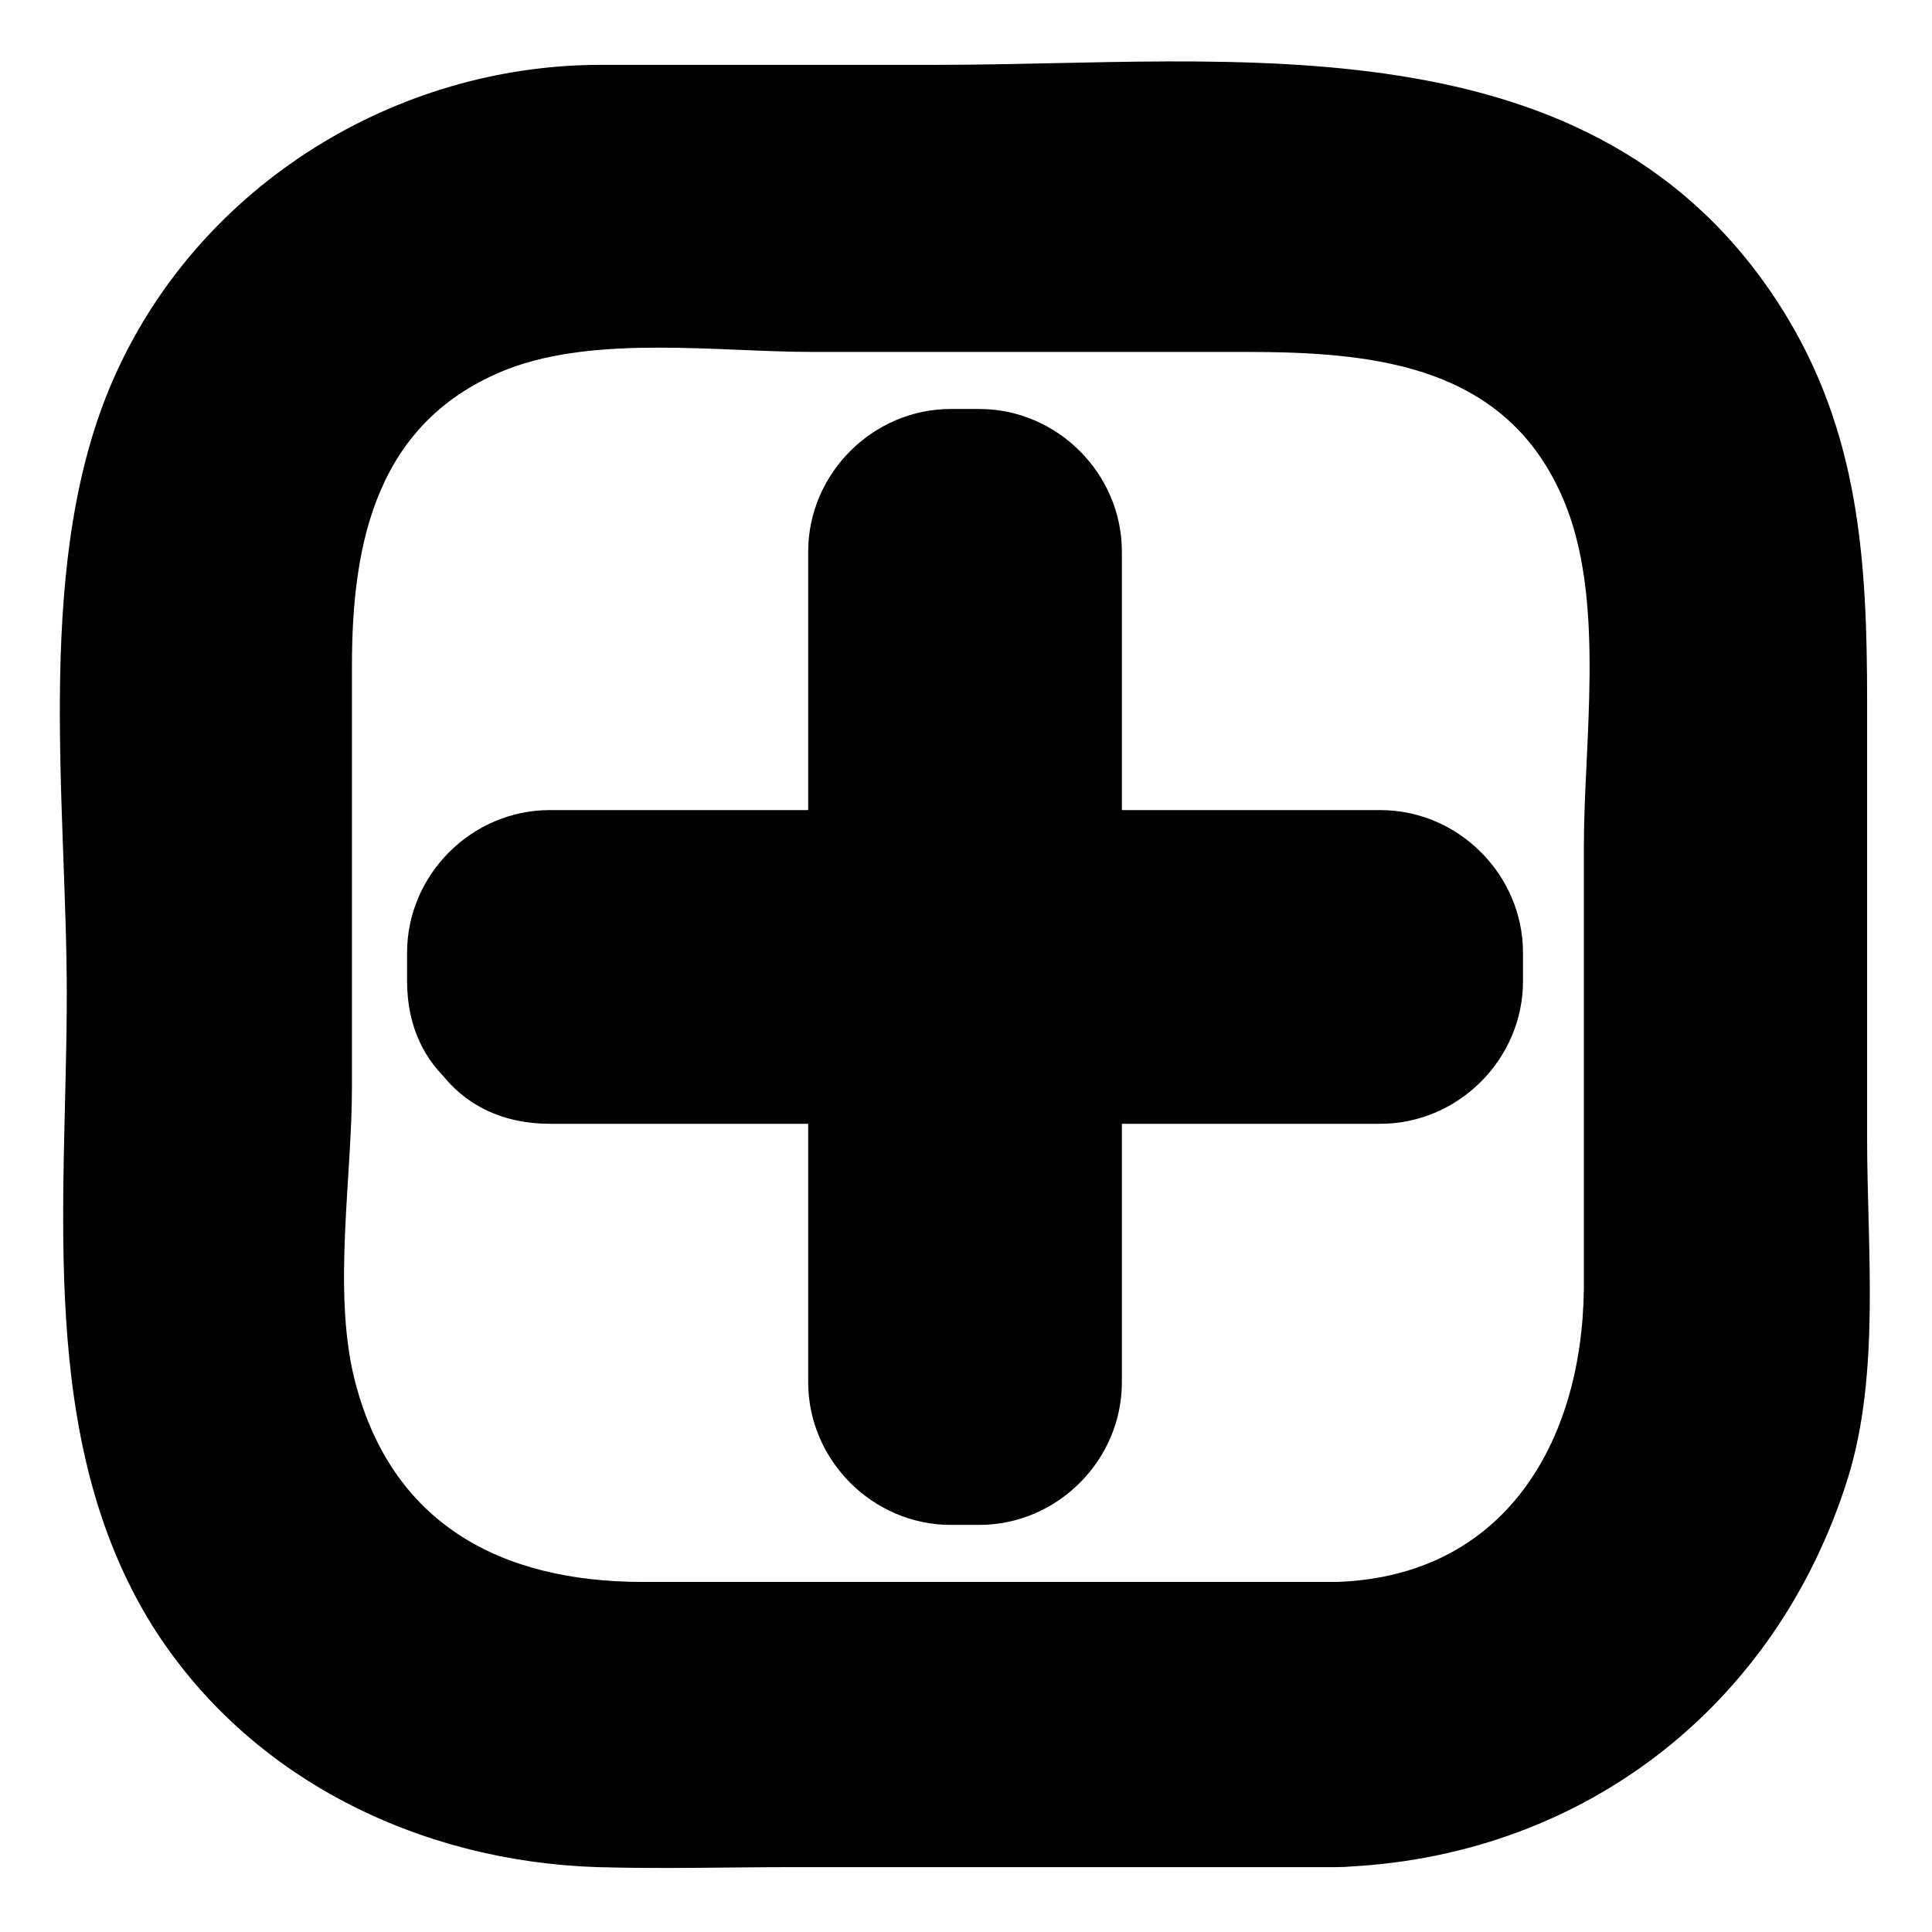 <?xml version="1.0" encoding="UTF-8"?>
<!-- Uploaded to: SVG Repo, www.svgrepo.com, Generator: SVG Repo Mixer Tools -->
<svg fill="#000000" width="800px" height="800px" version="1.1" viewBox="144 144 512 512" xmlns="http://www.w3.org/2000/svg">
 <g>
  <path d="m498.24 563.23h-183.89c-37.281 0-67.008-15.113-76.578-54.41-5.543-23.176-0.504-52.898-0.504-76.578v-111.85c0-32.746 6.551-64.992 41.312-78.594 23.68-9.07 55.922-4.535 80.609-4.535h114.87c34.762 0 70.535 3.527 85.145 41.312 10.078 26.199 4.535 62.473 4.535 89.68v117.39c-0.504 40.805-21.16 76.074-65.496 77.586-48.367 1.512-48.871 77.082 0 75.57 63.984-2.016 116.38-41.816 135.52-103.28 8.566-27.711 5.039-60.961 5.039-89.68v-115.88c0-37.281-2.016-71.539-22.672-104.29-49.375-78.09-145.1-64.488-223.69-64.488h-89.176c-54.41 0-105.8 31.742-128.47 81.617-22.168 48.367-13.098 112.85-13.098 164.75 0 55.418-8.062 117.89 22.672 167.27 25.695 40.809 71.039 62.473 117.89 63.984 17.633 0.504 34.762 0 52.395 0h143.59c48.363 0 48.363-75.57 0-75.57z"/>
  <path d="m289.66 404.03v-8.059h106.3v-106.3h8.059v106.3h106.3v8.059h-106.3v106.3h-8.059v-106.3z"/>
  <path d="m327.45 404.03v-7.559c-12.594 12.594-25.191 25.191-37.785 37.785h106.3c20.656 0 37.785-17.129 37.785-37.785v-106.3c-12.594 12.594-25.191 25.191-37.785 37.785h7.559c-12.594-12.594-25.191-25.191-37.785-37.785v106.3c0 20.656 17.129 37.785 37.785 37.785h106.3l-37.785-37.785v7.559l37.785-37.785h-106.3c-20.656 0-37.785 17.129-37.785 37.785v106.3l37.785-37.785h-7.559l37.785 37.785v-106.3c0-20.656-17.129-37.785-37.785-37.785h-106.3c-48.871 0-48.871 75.57 0 75.57h106.3l-37.785-37.785v106.3c0 20.656 17.129 37.785 37.785 37.785h7.559c20.656 0 37.785-17.129 37.785-37.785v-106.3l-37.785 37.785h106.3c20.656 0 37.785-17.129 37.785-37.785v-7.559c0-20.656-17.129-37.785-37.785-37.785h-106.3l37.785 37.785v-106.3c0-20.656-17.129-37.785-37.785-37.785h-7.559c-20.656 0-37.785 17.129-37.785 37.785v106.3l37.785-37.785h-106.3c-20.656 0-37.785 17.129-37.785 37.785v7.559c0 48.367 75.57 48.367 75.57 0z"/>
 </g>
</svg>